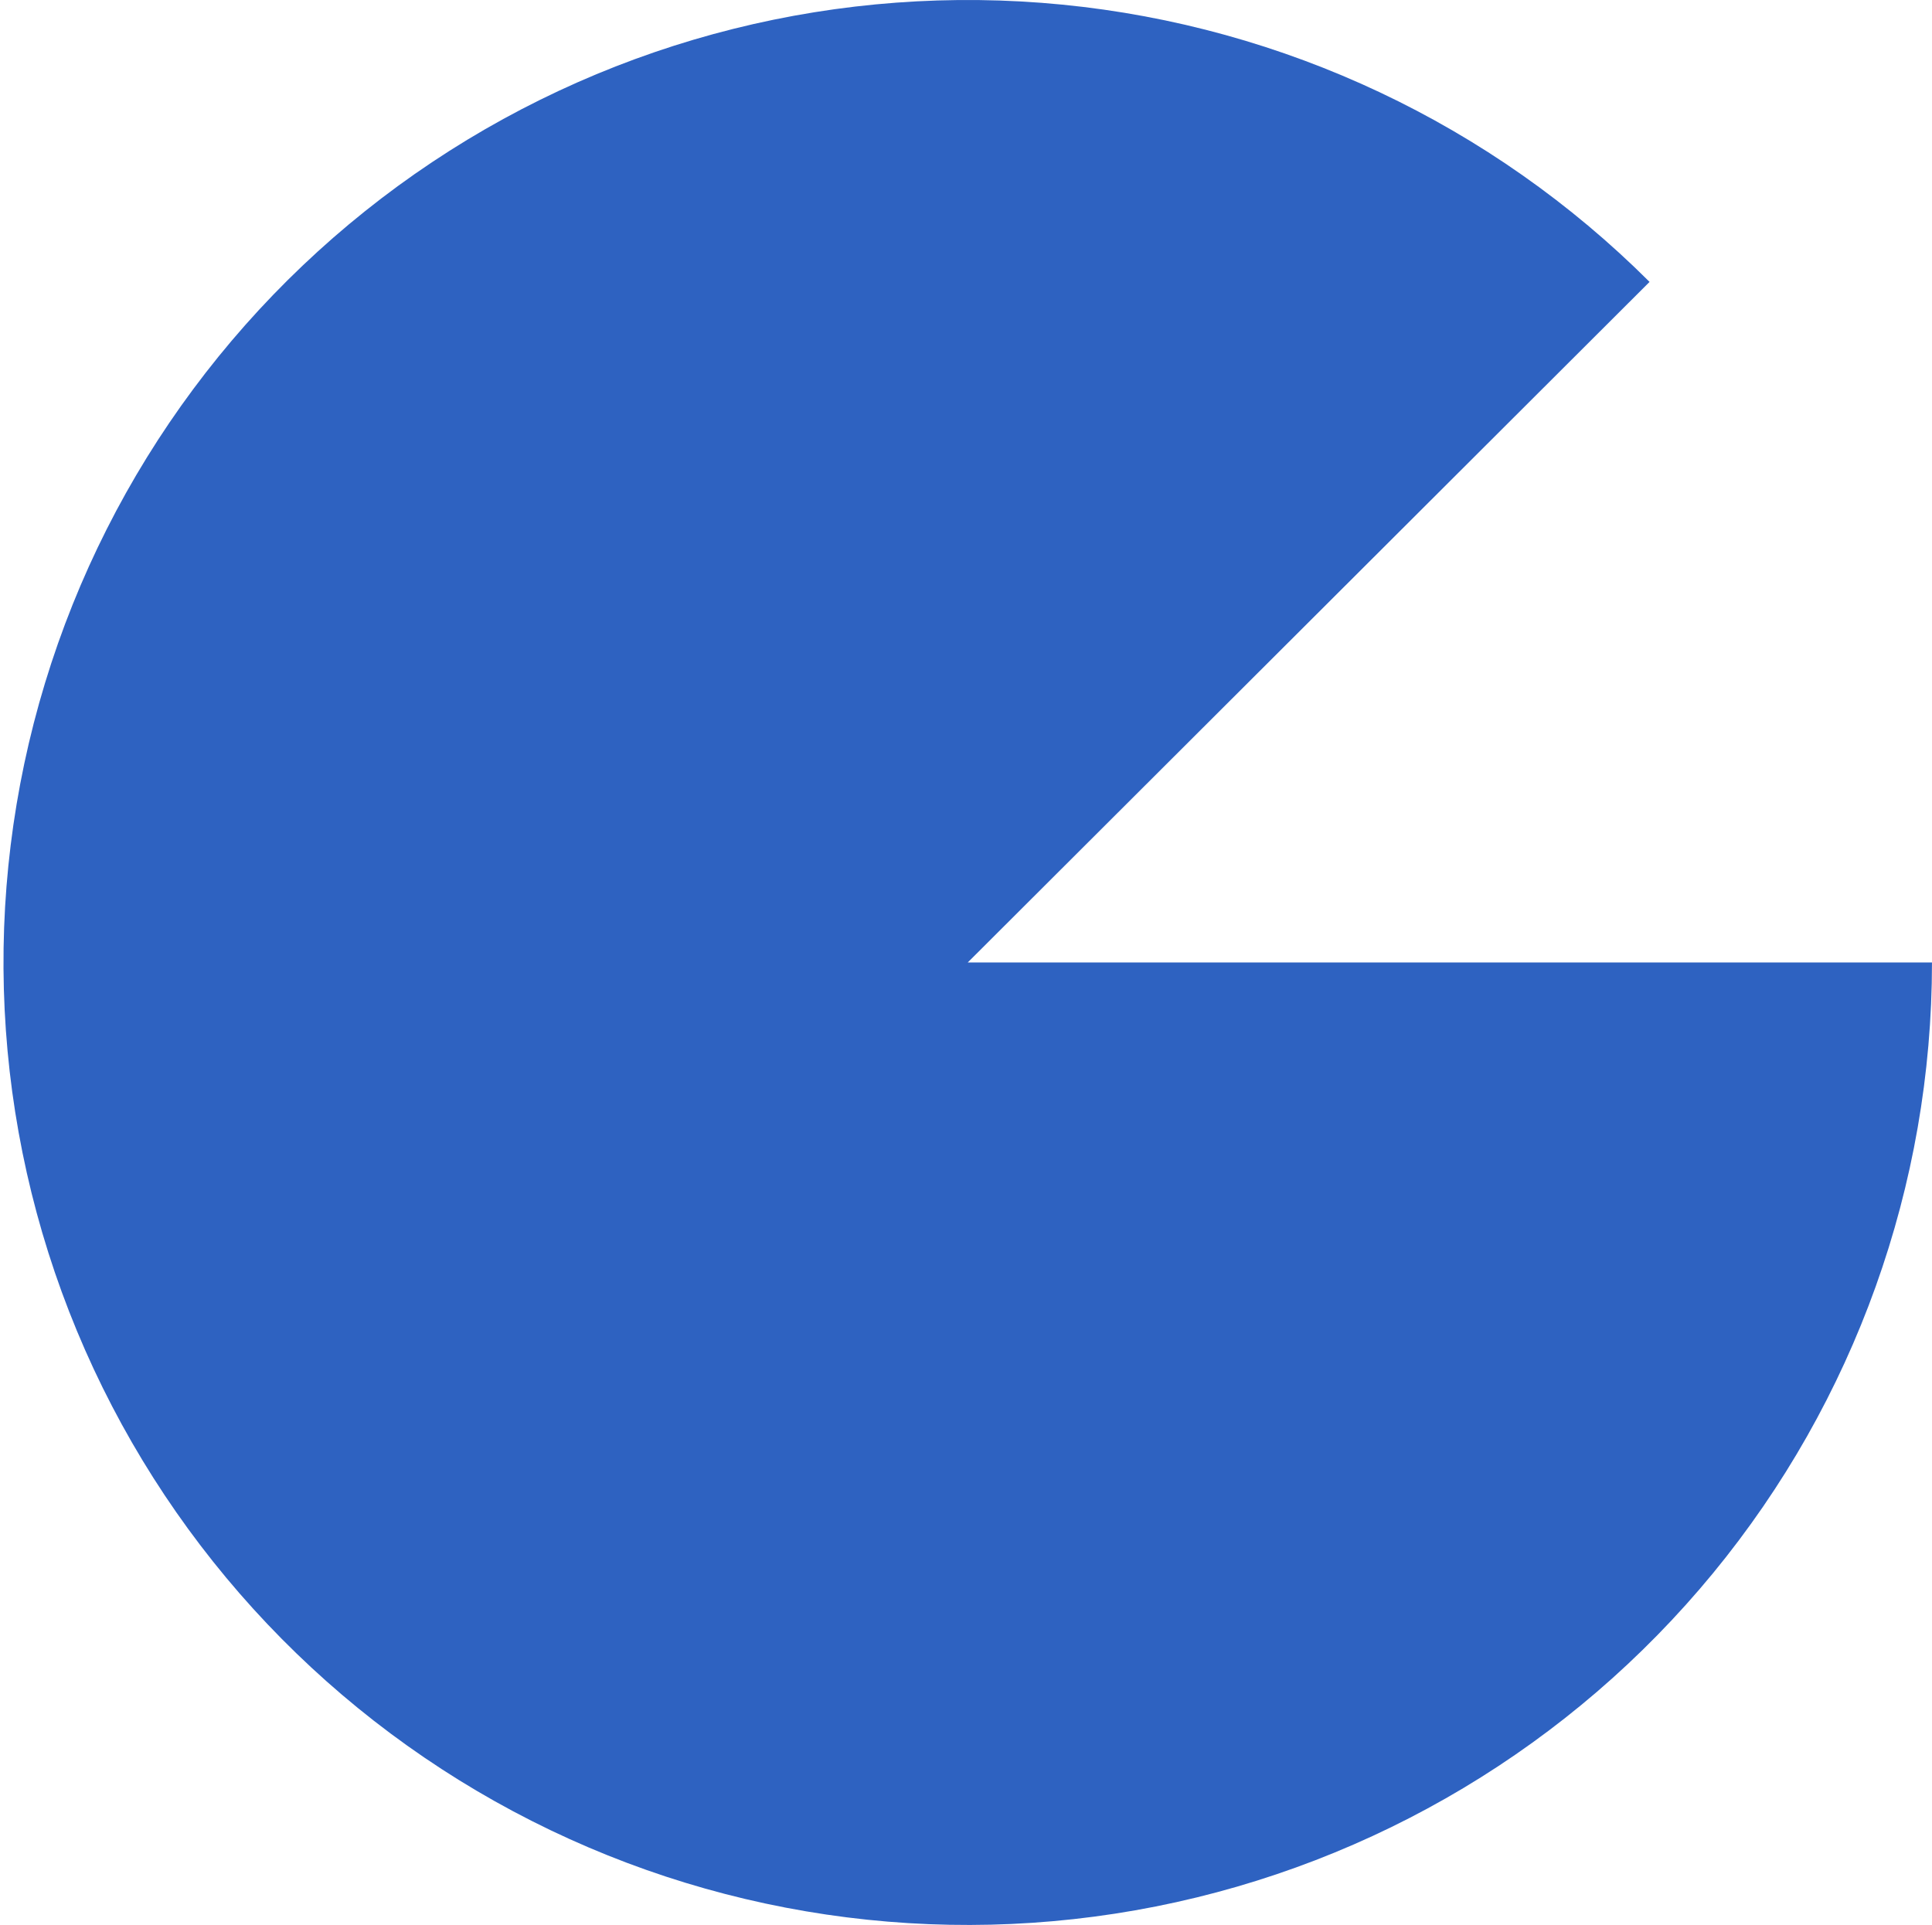 <?xml version="1.0" encoding="UTF-8"?> <svg xmlns="http://www.w3.org/2000/svg" width="552" height="550" viewBox="0 0 552 550" fill="none"> <path d="M551.995 275C551.995 338.623 529.895 400.277 489.46 449.458C449.024 498.639 392.756 532.304 330.243 544.716C267.729 557.128 202.838 547.52 146.625 517.528C90.413 487.537 46.358 439.018 21.966 380.238C-2.425 321.458 -5.644 256.055 12.858 195.172C31.36 134.289 70.439 81.693 123.435 46.346C176.432 10.999 240.067 -4.912 303.499 1.324C366.93 7.56 426.233 35.558 471.303 80.546L276.495 275H551.995Z" fill="#2E62C1"></path> </svg> 
